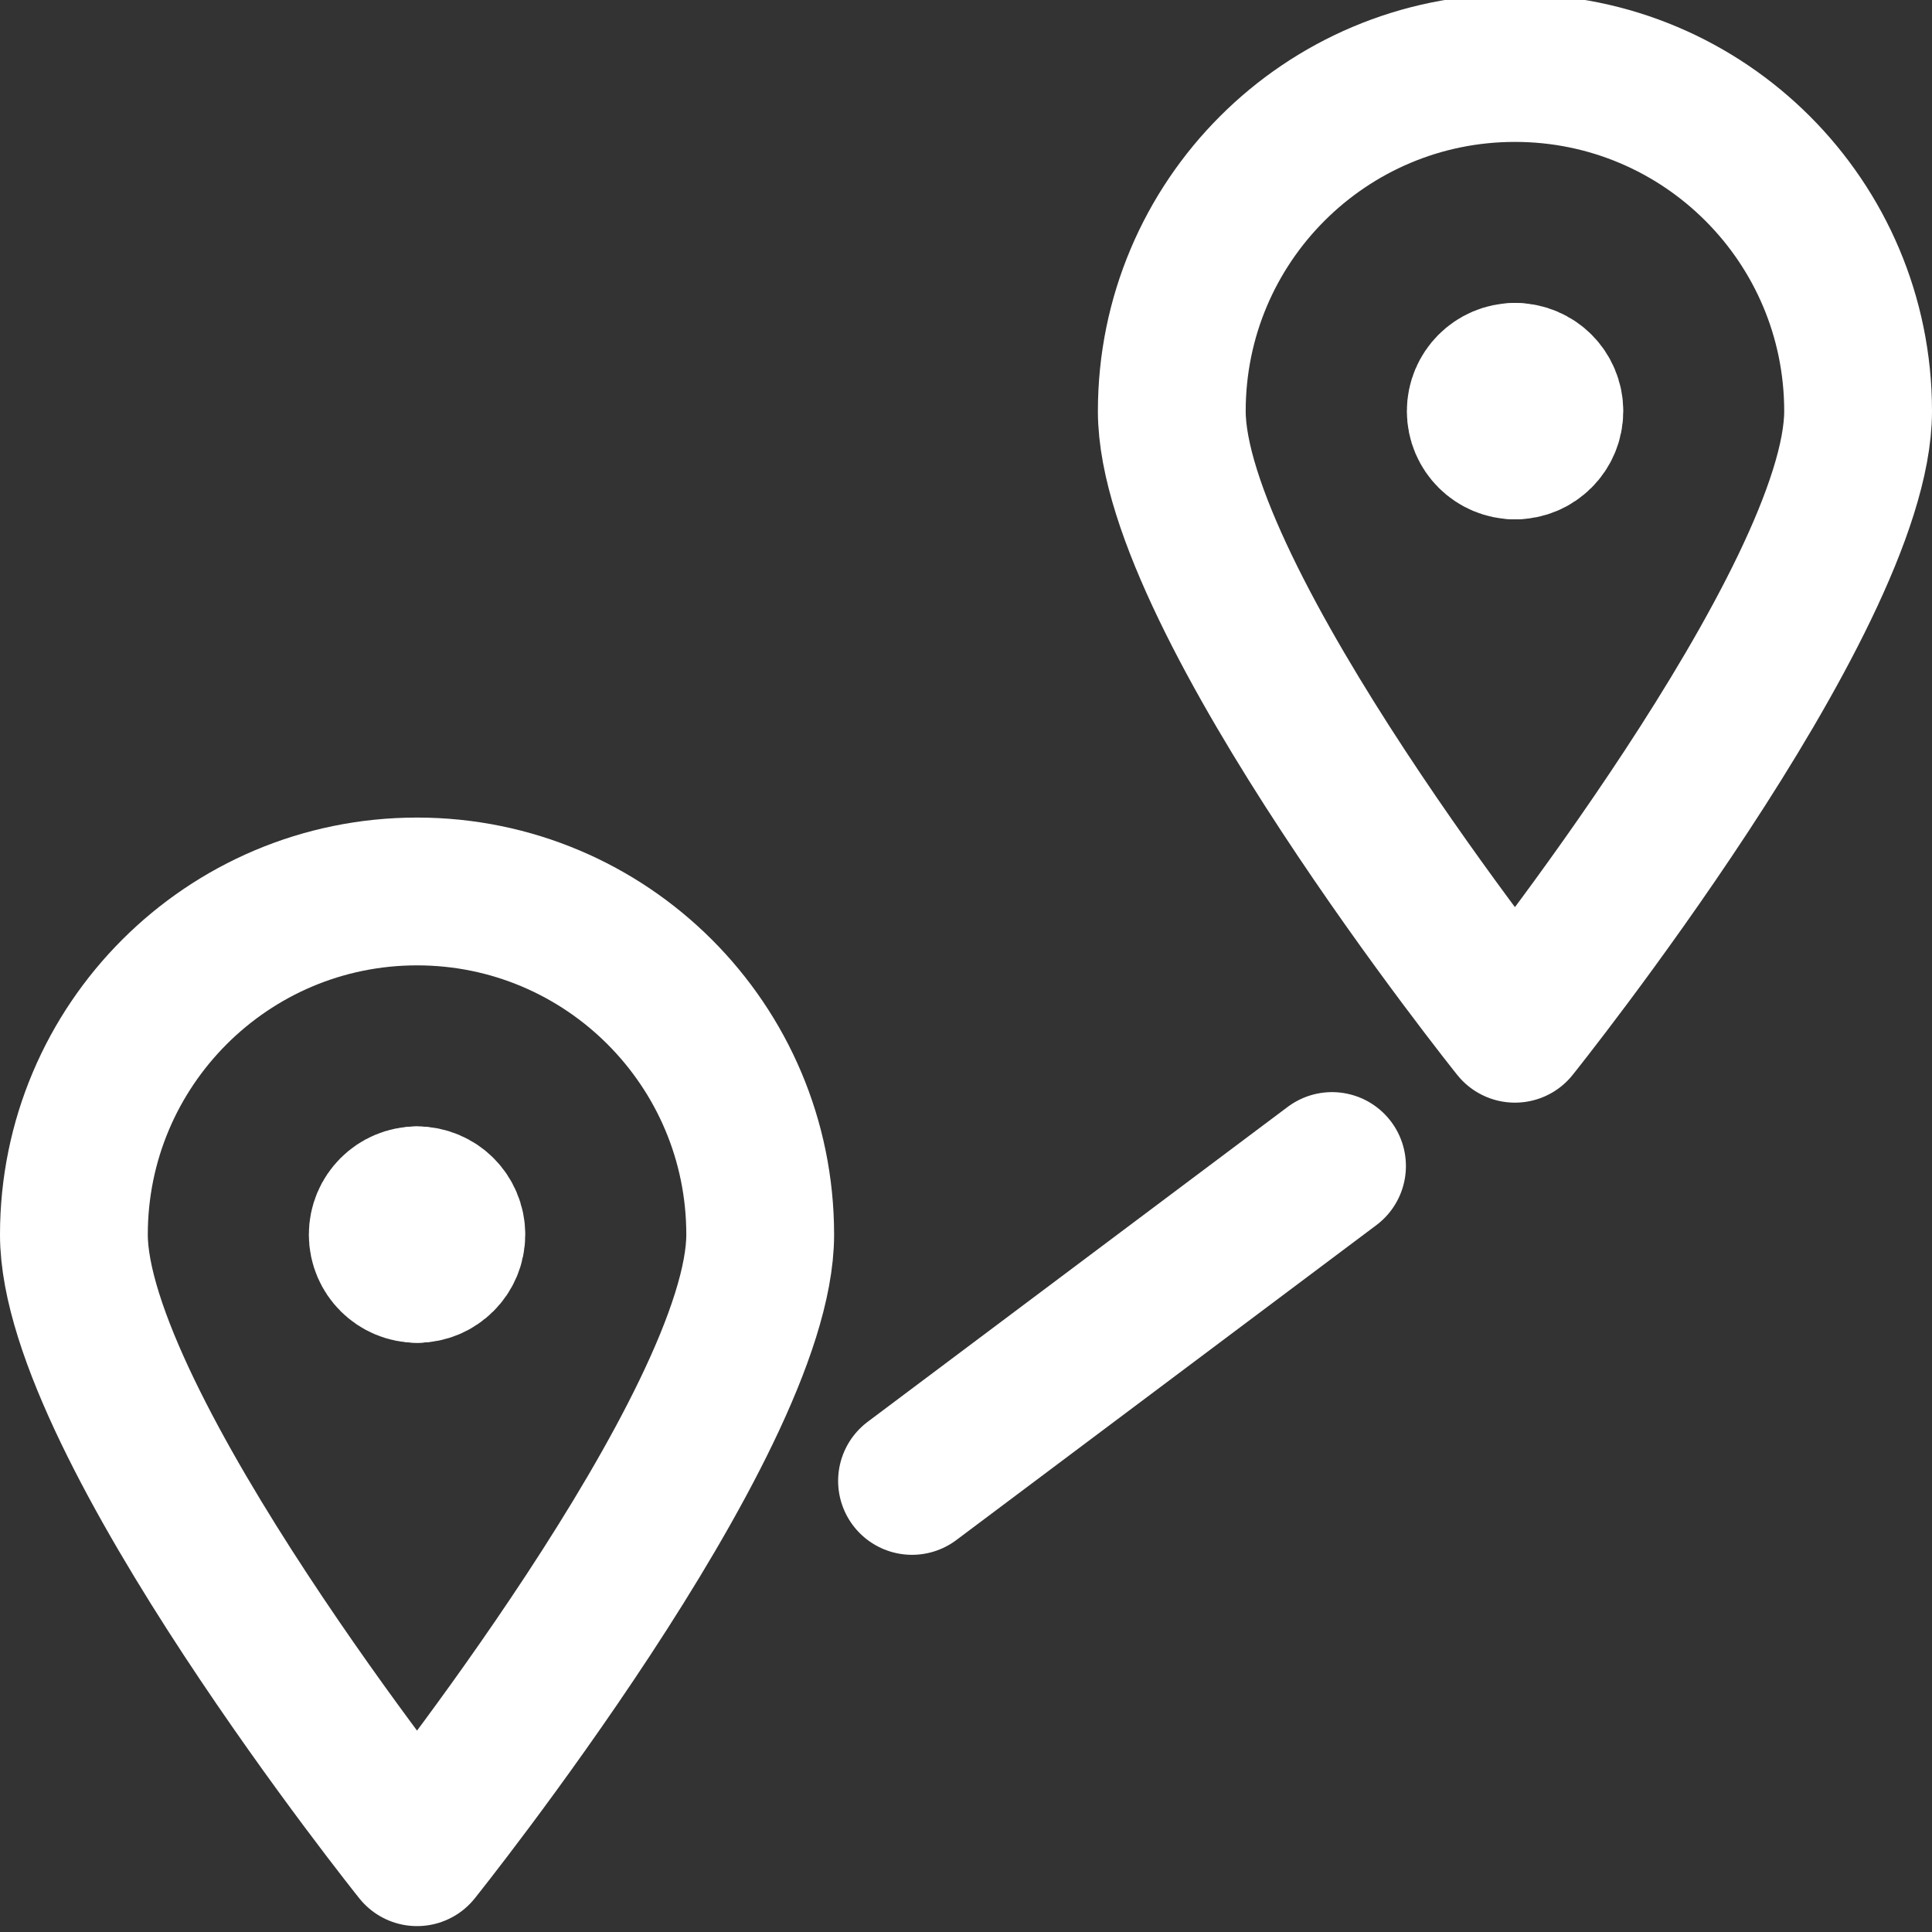 <?xml version="1.0" encoding="UTF-8"?>
<svg xmlns="http://www.w3.org/2000/svg" width="100" height="100" viewBox="0 0 100 100" fill="none">
  <rect x="0" y="0" width="100" height="100" fill="#333333" stroke="none"/>
  <g clip-path="url(#clip0_1503_915)">
    <g clip-path="url(#clip1_1503_915)">
      <path d="M78.419 23.056C77.44 23.056 76.644 22.261 76.644 21.281C76.644 20.302 77.44 19.506 78.419 19.506" stroke="white" stroke-width="7.65" stroke-linecap="round" stroke-linejoin="round"></path>
      <path d="M78.42 23.056C79.399 23.056 80.195 22.261 80.195 21.281C80.195 20.302 79.399 19.506 78.42 19.506" stroke="white" stroke-width="7.65" stroke-linecap="round" stroke-linejoin="round"></path>
      <path d="M96.175 21.281C96.175 31.086 78.413 53.248 78.413 53.248C78.413 53.248 60.652 31.086 60.652 21.281C60.652 11.47 68.603 3.52 78.413 3.52C88.224 3.52 96.175 11.47 96.175 21.281Z" stroke="white" stroke-width="7.65" stroke-linecap="round" stroke-linejoin="round"></path>
      <path d="M21.586 65.678C20.607 65.678 19.811 64.883 19.811 63.903C19.811 62.924 20.607 62.128 21.586 62.128" stroke="white" stroke-width="7.65" stroke-linecap="round" stroke-linejoin="round"></path>
      <path d="M21.587 65.678C22.566 65.678 23.362 64.883 23.362 63.903C23.362 62.924 22.566 62.128 21.587 62.128" stroke="white" stroke-width="7.65" stroke-linecap="round" stroke-linejoin="round"></path>
      <path d="M39.348 63.903C39.348 73.708 21.586 95.87 21.586 95.87C21.586 95.87 3.825 73.708 3.825 63.903C3.825 54.099 11.775 46.142 21.586 46.142C31.397 46.142 39.348 54.093 39.348 63.903Z" stroke="white" stroke-width="7.65" stroke-linecap="round" stroke-linejoin="round"></path>
      <path d="M68.945 60.353L47.206 76.652" stroke="white" stroke-width="7.65" stroke-linecap="round" stroke-linejoin="round"></path>
    </g>
  </g>
  <defs>
    <clipPath id="clip0_1503_915">
      <rect width="100" height="100" fill="white"></rect>
    </clipPath>
    <clipPath id="clip1_1503_915">
      <rect width="100" height="100" fill="white" transform="translate(0 -0.305)"></rect>
    </clipPath>
  </defs>
</svg>
